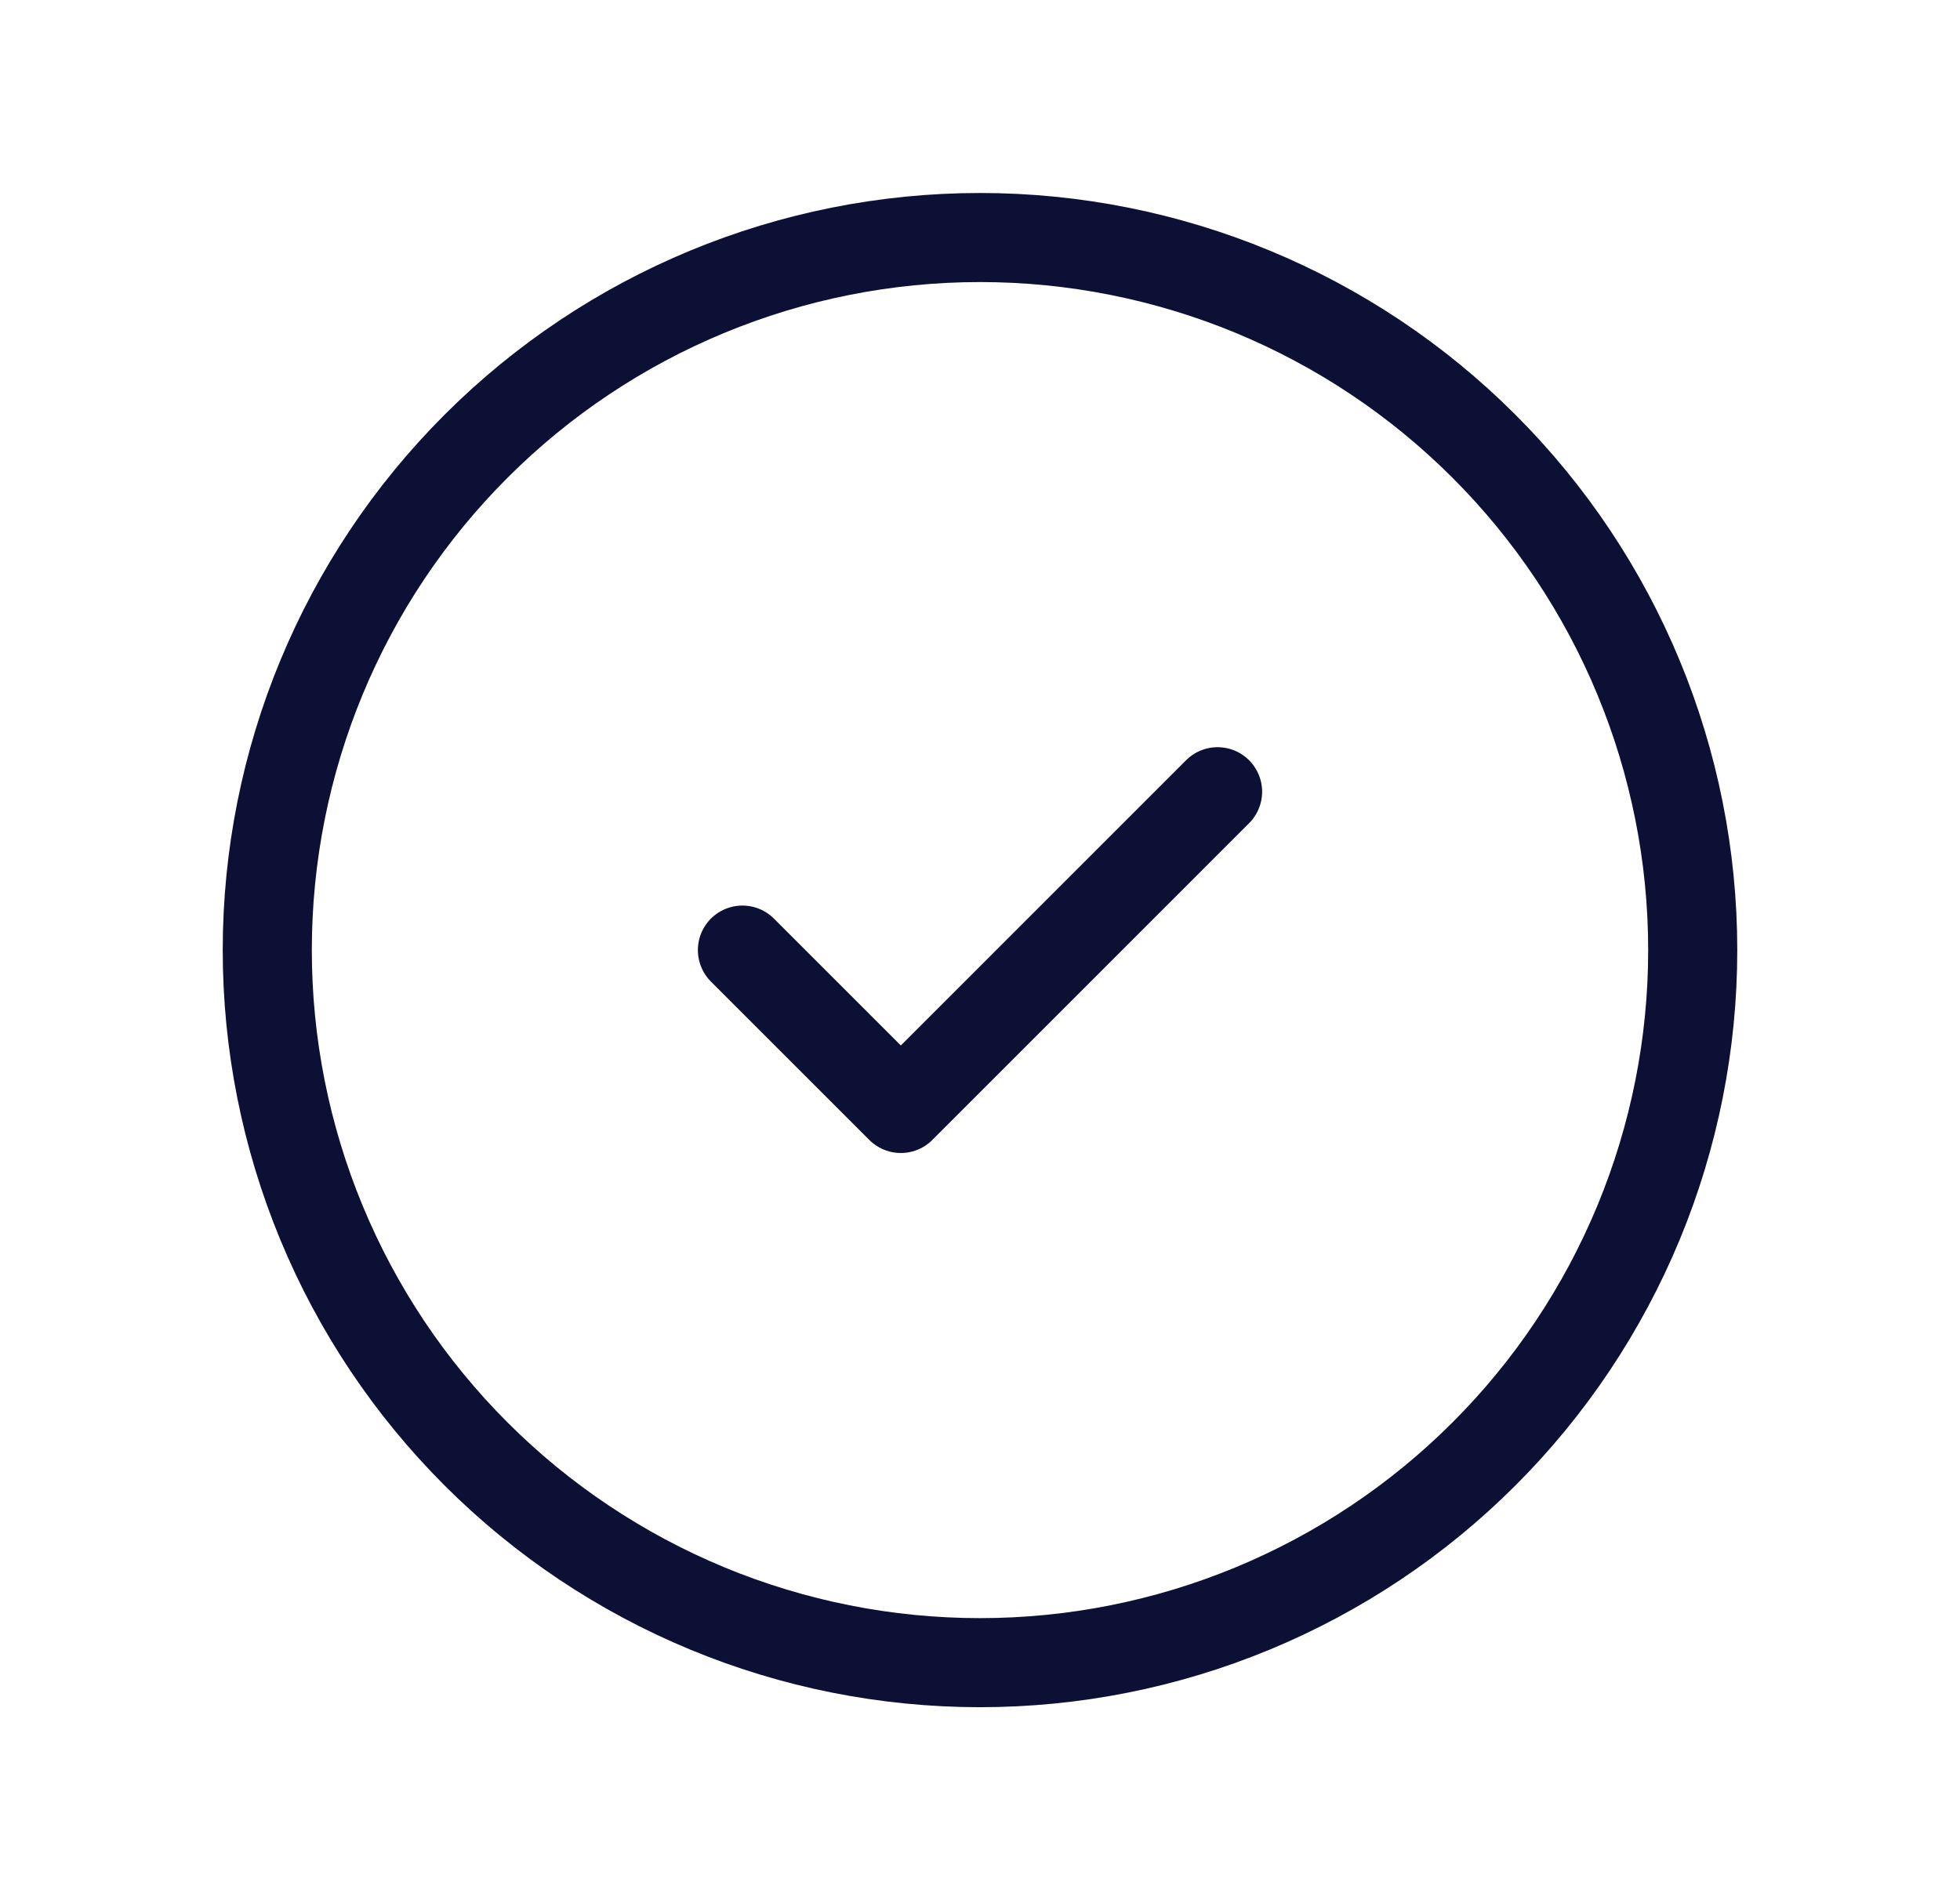 <svg width="33" height="32" viewBox="0 0 33 32" fill="none" xmlns="http://www.w3.org/2000/svg">
<path d="M12.5 16L15.167 18.667L20.5 13.333M28.5 16C28.5 17.576 28.19 19.136 27.587 20.592C26.983 22.048 26.1 23.371 24.985 24.485C23.871 25.6 22.548 26.483 21.092 27.087C19.636 27.69 18.076 28 16.5 28C14.924 28 13.364 27.69 11.908 27.087C10.452 26.483 9.129 25.6 8.015 24.485C6.9 23.371 6.016 22.048 5.413 20.592C4.81 19.136 4.5 17.576 4.5 16C4.5 12.817 5.764 9.765 8.015 7.515C10.265 5.264 13.317 4 16.5 4C19.683 4 22.735 5.264 24.985 7.515C27.236 9.765 28.5 12.817 28.5 16Z" stroke="#0D1035" stroke-width="1.5" stroke-linecap="round" stroke-linejoin="round"/>
</svg>
